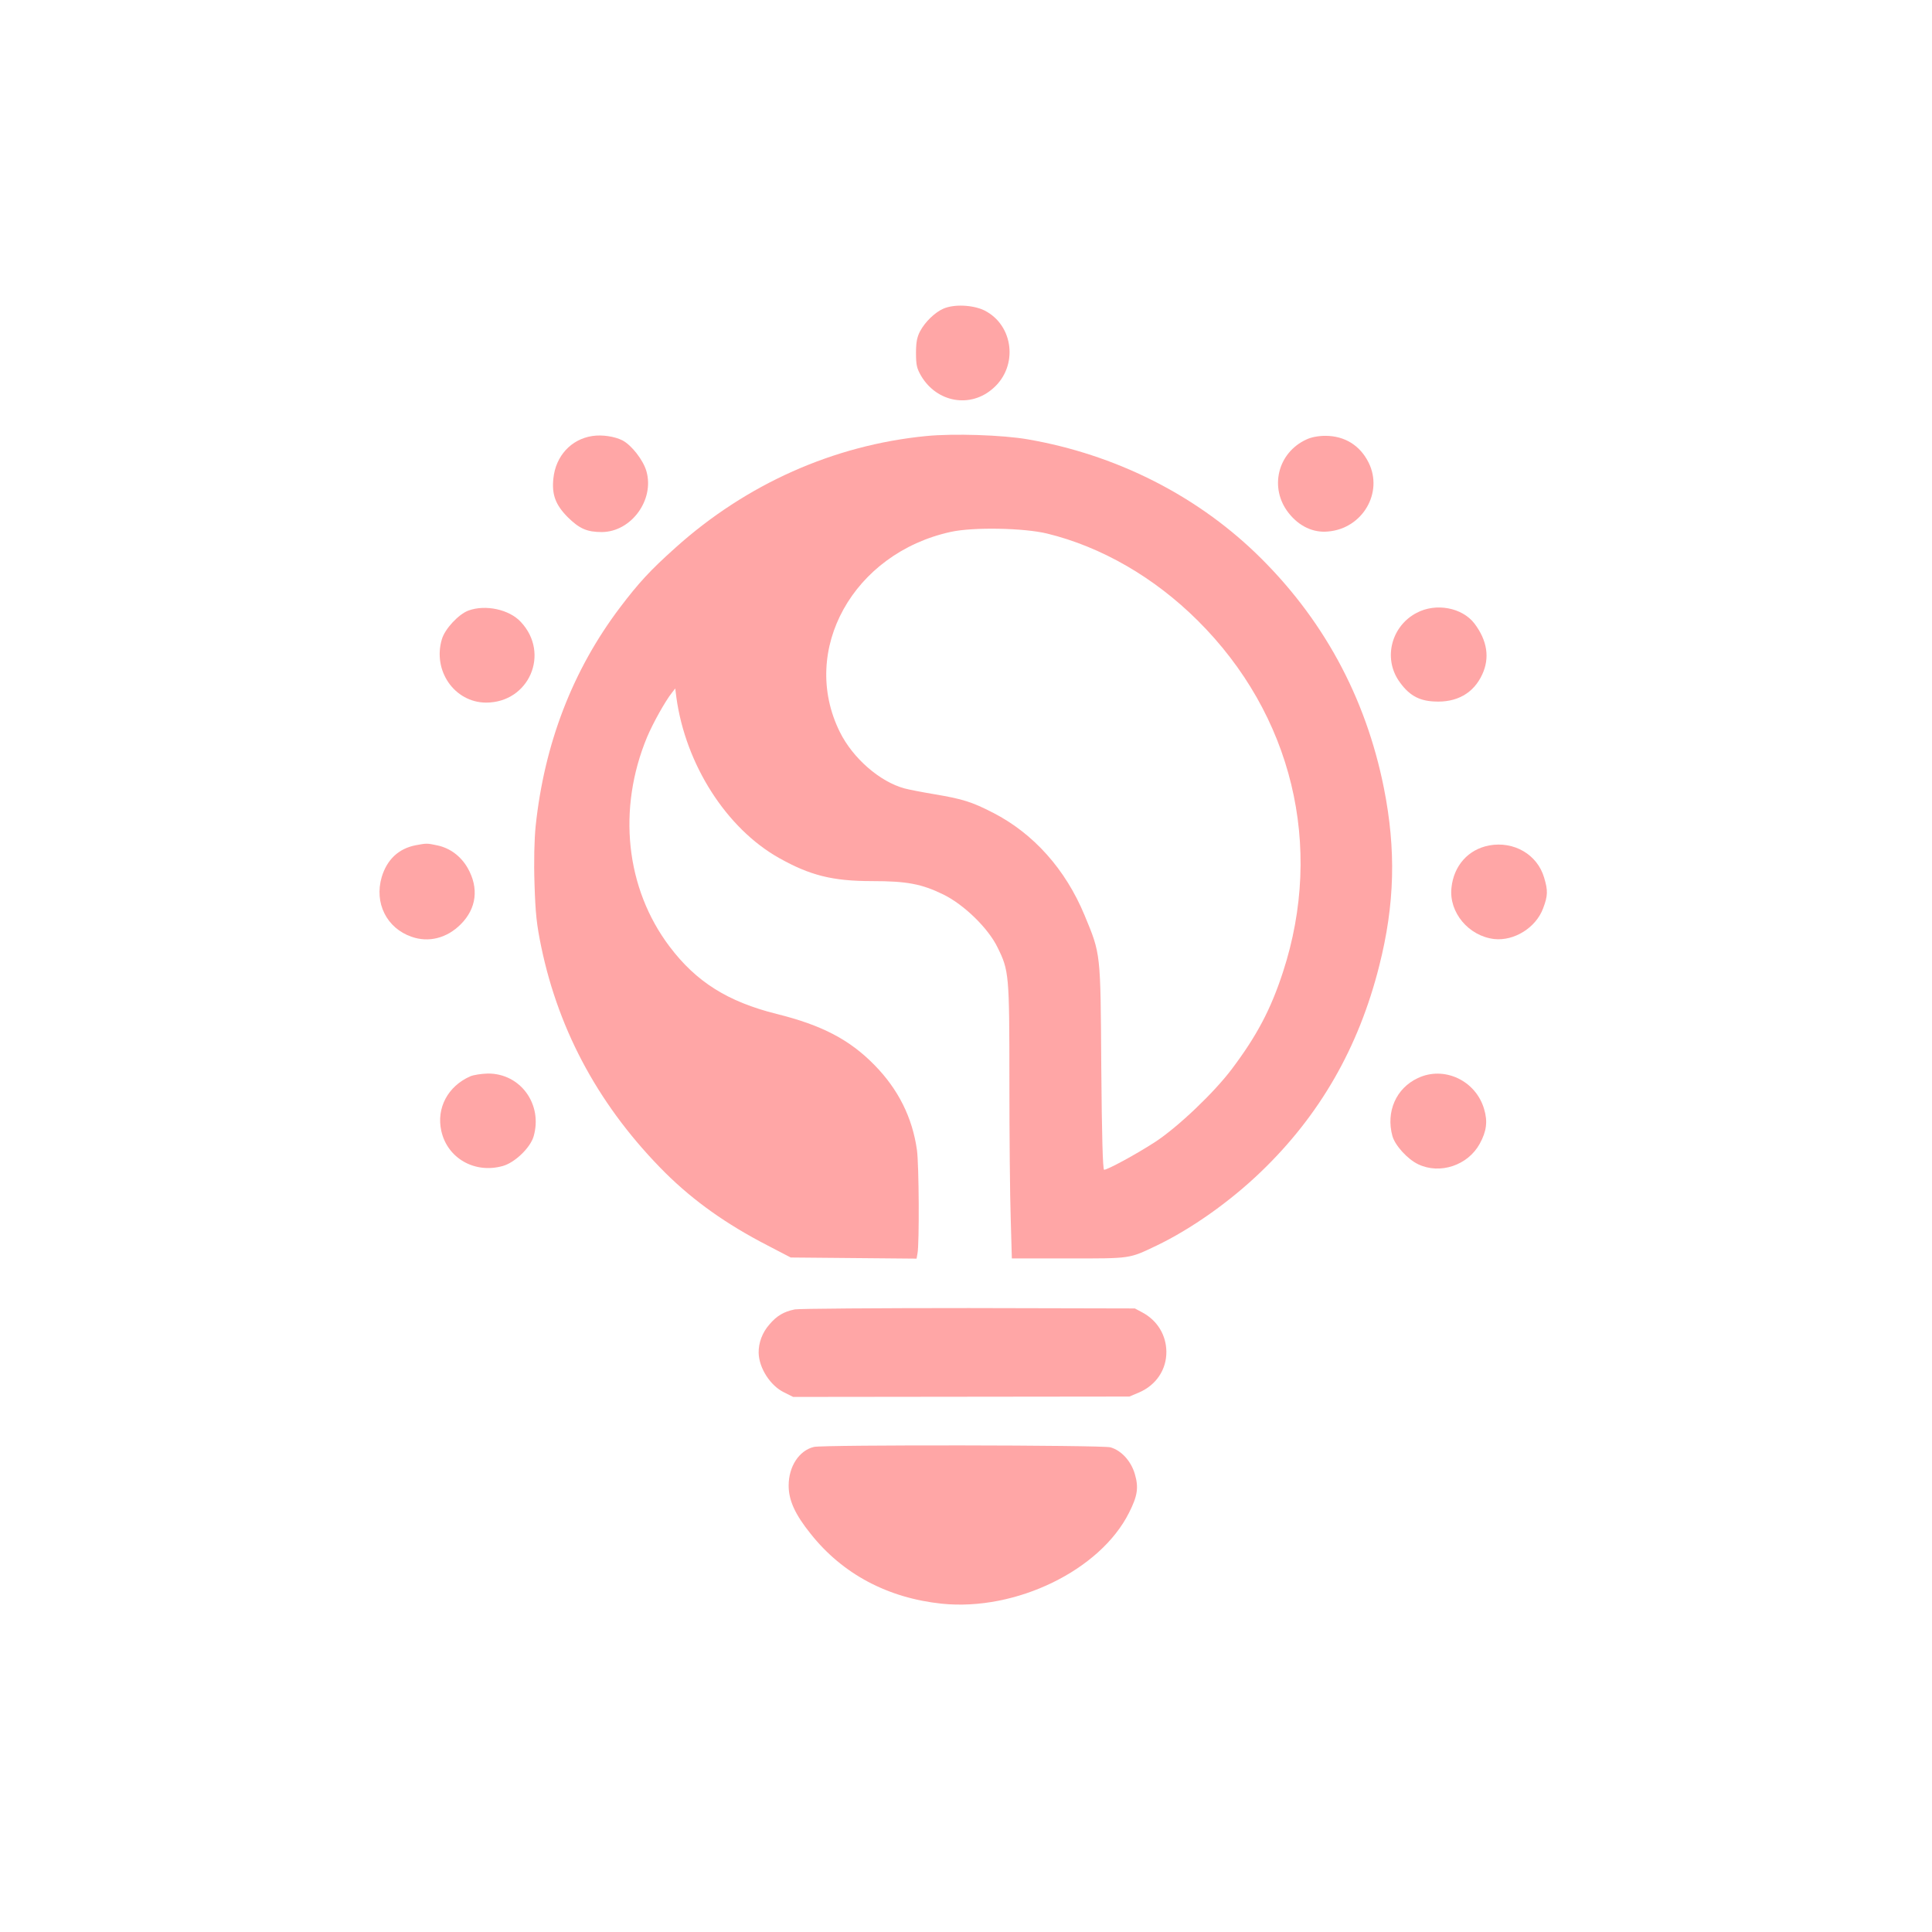 <?xml version="1.0" standalone="no"?>
<!DOCTYPE svg PUBLIC "-//W3C//DTD SVG 20010904//EN"
 "http://www.w3.org/TR/2001/REC-SVG-20010904/DTD/svg10.dtd">
<svg version="1.0" xmlns="http://www.w3.org/2000/svg"
 width="1024pt" height="1024pt" viewBox="0 0 1024 1024"
 preserveAspectRatio="xMidYMid meet">

<g transform="translate(0,1024) scale(0.1,-0.1)"
fill="#ffa6a6" stroke="none">
<path d="M5000 8604 c-45 -20 -96 -69 -123 -119 -16 -30 -22 -58 -22 -115 0
-64 4 -82 27 -122 84 -142 262 -173 382 -66 134 117 109 335 -47 413 -60 29
-160 34 -217 9z"/>
<path d="M3139 7929 c-112 -17 -194 -106 -206 -225 -9 -85 11 -140 77 -206 61
-60 101 -78 180 -78 156 1 280 171 236 323 -17 59 -79 138 -127 163 -42 21
-107 31 -160 23z"/>
<path d="M4910 7929 c-492 -48 -955 -255 -1330 -592 -133 -119 -194 -185 -294
-317 -251 -332 -401 -722 -447 -1159 -7 -71 -10 -186 -6 -305 5 -159 11 -215
36 -336 95 -455 315 -855 659 -1198 150 -148 321 -270 540 -383 l123 -64 333
-3 334 -3 5 28 c10 52 8 468 -3 548 -24 171 -99 322 -225 450 -132 135 -280
212 -519 271 -259 65 -426 170 -567 357 -233 308 -278 729 -119 1111 30 71 94
187 131 234 l18 23 6 -48 c49 -355 265 -694 545 -851 164 -92 283 -122 492
-122 185 0 263 -15 378 -71 110 -54 238 -179 287 -280 61 -124 63 -141 63
-710 0 -284 3 -611 7 -727 l6 -212 302 0 c332 0 318 -2 465 68 183 88 388 232
554 392 311 299 517 657 626 1090 83 327 90 616 25 943 -97 486 -327 907 -682
1248 -324 310 -744 520 -1203 600 -135 24 -398 32 -540 18z m640 -517 c287
-70 568 -232 798 -461 501 -498 670 -1195 452 -1863 -65 -199 -138 -337 -271
-514 -94 -125 -286 -308 -407 -387 -97 -63 -251 -147 -270 -147 -7 0 -12 178
-15 543 -4 613 -2 597 -89 807 -101 243 -270 432 -484 542 -113 58 -161 73
-309 98 -66 11 -138 25 -160 31 -131 35 -275 160 -344 300 -214 433 71 947
589 1060 119 26 386 21 510 -9z"/>
<path d="M6925 7911 c-154 -70 -199 -258 -95 -390 56 -71 131 -106 210 -98
182 16 293 206 214 365 -45 91 -127 142 -229 142 -37 0 -75 -7 -100 -19z"/>
<path d="M2483 7004 c-52 -19 -125 -97 -141 -152 -50 -167 67 -335 234 -336
228 0 341 260 185 427 -61 67 -188 94 -278 61z"/>
<path d="M7509 6992 c-133 -69 -178 -237 -96 -359 51 -75 104 -107 188 -111
119 -7 209 43 255 143 41 88 27 180 -41 270 -65 85 -204 111 -306 57z"/>
<path d="M2203 5760 c-91 -18 -152 -76 -180 -169 -40 -137 26 -270 158 -316
91 -32 187 -8 261 66 84 84 97 192 37 298 -36 63 -94 106 -160 120 -56 12 -57
12 -116 1z"/>
<path d="M7893 5759 c-111 -21 -188 -107 -200 -225 -14 -130 91 -255 226 -271
106 -12 222 60 260 163 25 66 26 94 5 163 -36 122 -160 194 -291 170z"/>
<path d="M2492 4535 c-118 -52 -180 -168 -153 -289 32 -145 177 -228 326 -186
64 18 145 96 163 156 50 170 -69 335 -242 334 -34 -1 -76 -7 -94 -15z"/>
<path d="M7515 4526 c-116 -54 -170 -179 -135 -307 14 -50 80 -123 137 -150
115 -55 263 -6 326 109 36 66 43 118 23 184 -44 151 -212 230 -351 164z"/>
<path d="M4213 3300 c-59 -12 -96 -34 -135 -80 -38 -43 -58 -98 -57 -151 2
-80 62 -174 135 -209 l48 -24 891 1 891 1 52 22 c90 39 145 121 144 216 -1 88
-48 165 -126 207 l-41 22 -880 2 c-484 0 -899 -3 -922 -7z"/>
<path d="M4314 2571 c-79 -19 -134 -104 -134 -205 0 -78 34 -153 117 -256 169
-213 409 -340 695 -370 393 -40 839 177 992 482 45 89 52 133 31 205 -20 69
-72 126 -130 142 -46 12 -1519 14 -1571 2z"/>
</g>
</svg>
